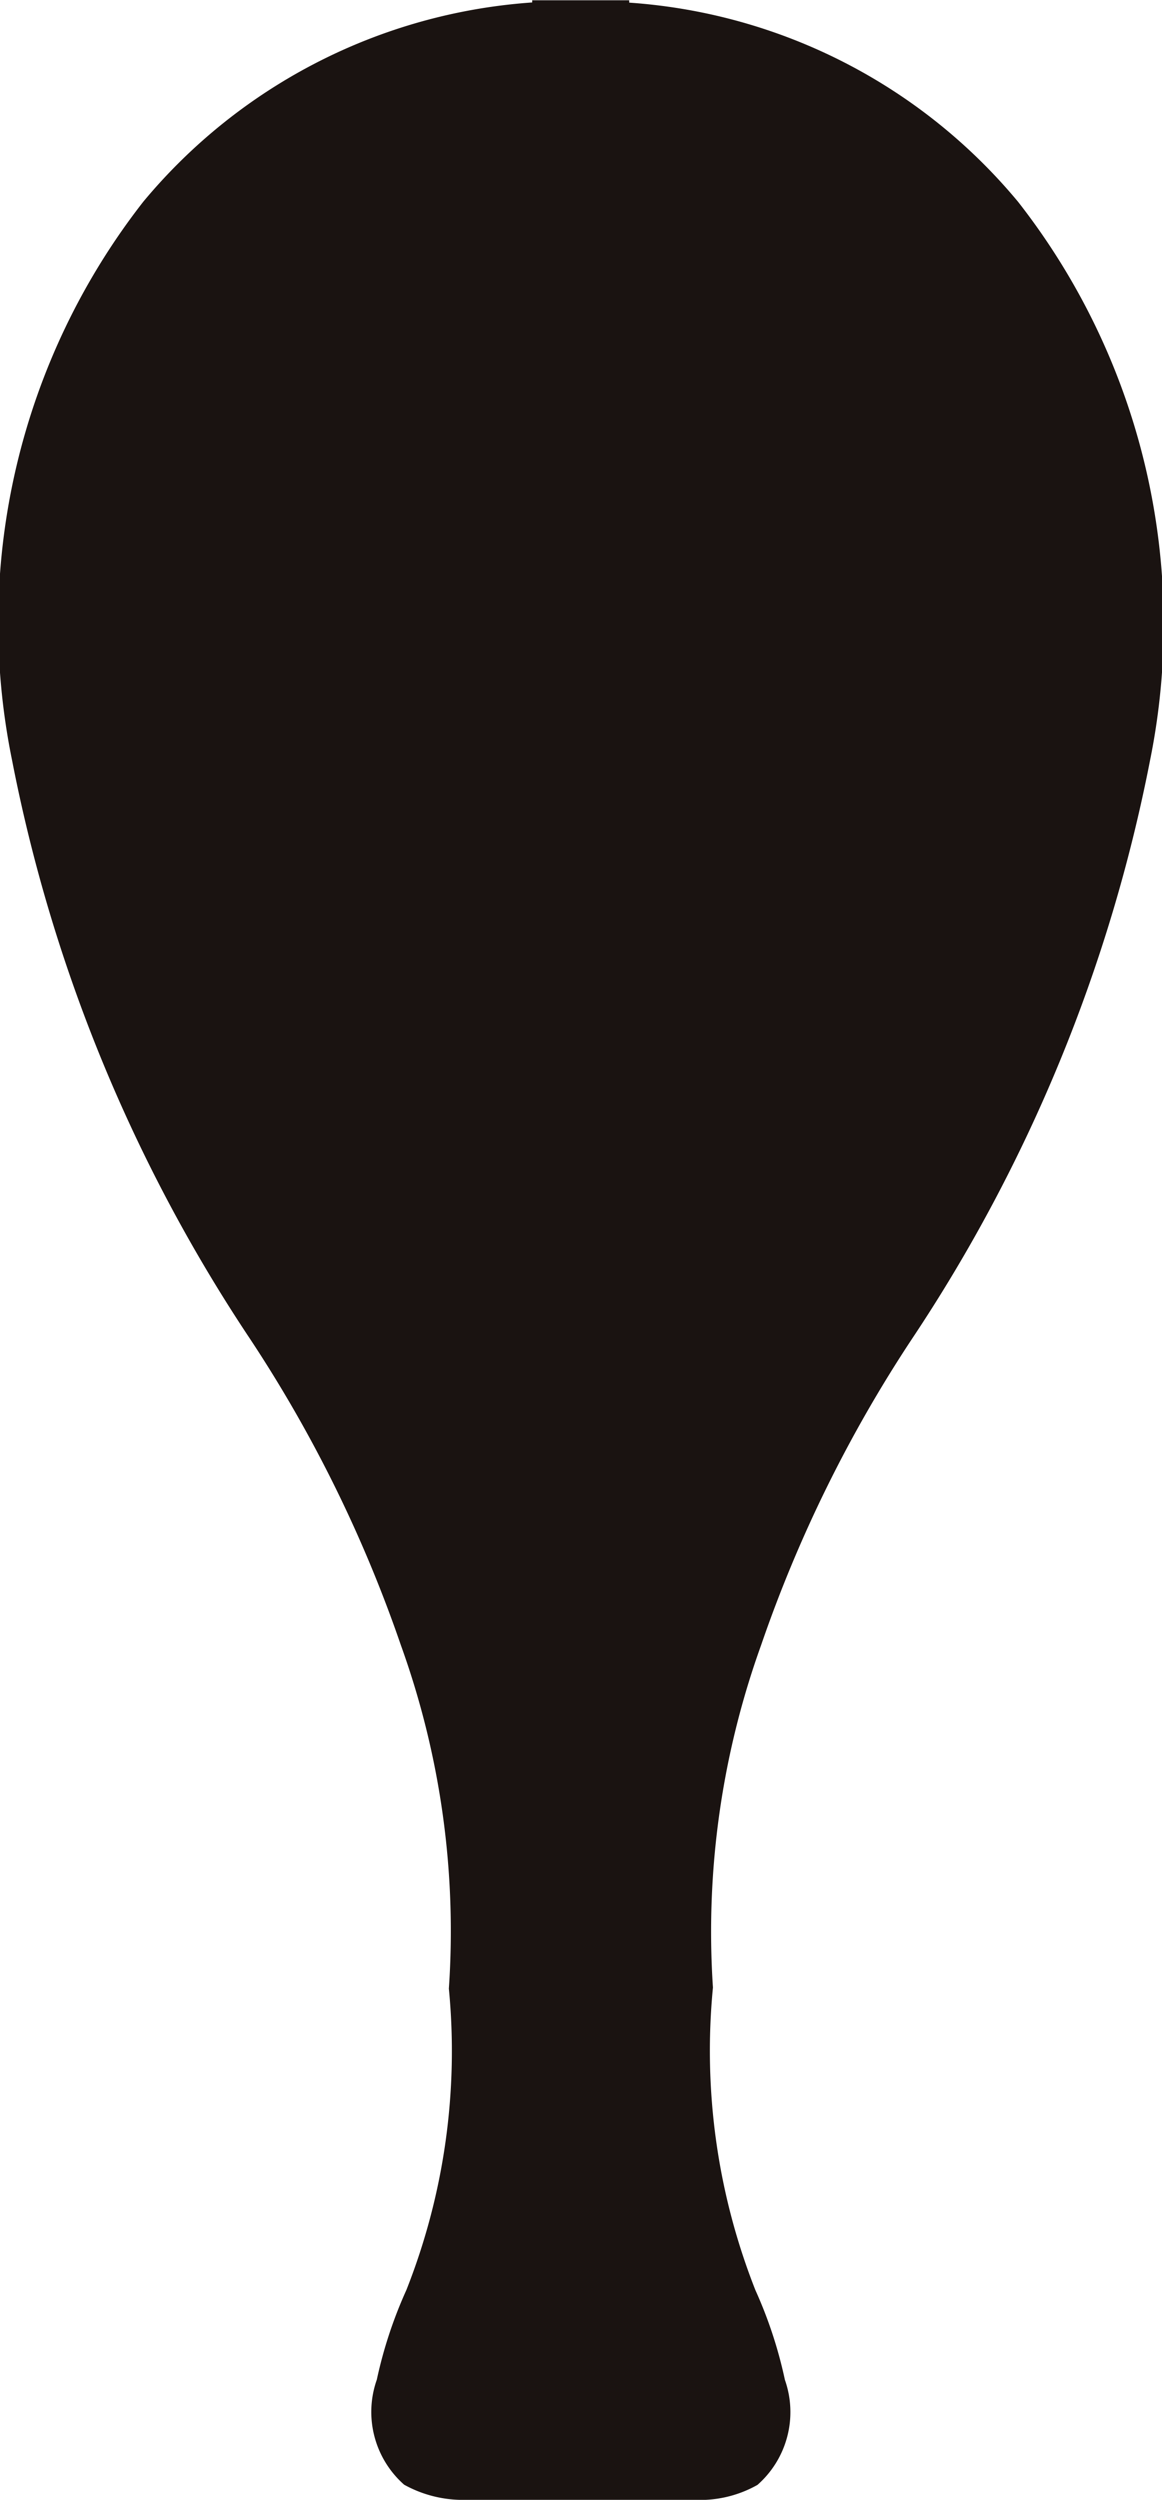 <svg xmlns="http://www.w3.org/2000/svg" width="12.338" height="26.54" viewBox="0 0 12.338 26.54">
  <path id="パス_1802" data-name="パス 1802" d="M1325.417-543.343a1.286,1.286,0,0,1-.592-.161,1.03,1.03,0,0,1-.29-1.115,4.709,4.709,0,0,1,.314-.952,6.9,6.9,0,0,0,.451-3.2,8.949,8.949,0,0,0-.51-3.647,14.326,14.326,0,0,0-1.6-3.249,16.879,16.879,0,0,1-2.528-6.145,7.271,7.271,0,0,1,1.393-5.929,5.9,5.9,0,0,1,4.13-2.116v-.023l1.03,0v.025a5.89,5.89,0,0,1,4.13,2.116,7.278,7.278,0,0,1,1.4,5.929,16.892,16.892,0,0,1-2.53,6.145,14.337,14.337,0,0,0-1.6,3.249,8.983,8.983,0,0,0-.511,3.634,6.924,6.924,0,0,0,.451,3.213,4.7,4.7,0,0,1,.313.952,1.03,1.03,0,0,1-.291,1.115,1.238,1.238,0,0,1-.554.159l-.018,0Z" transform="translate(-1320.534 569.883)" fill="#1a1311"/>
</svg>
